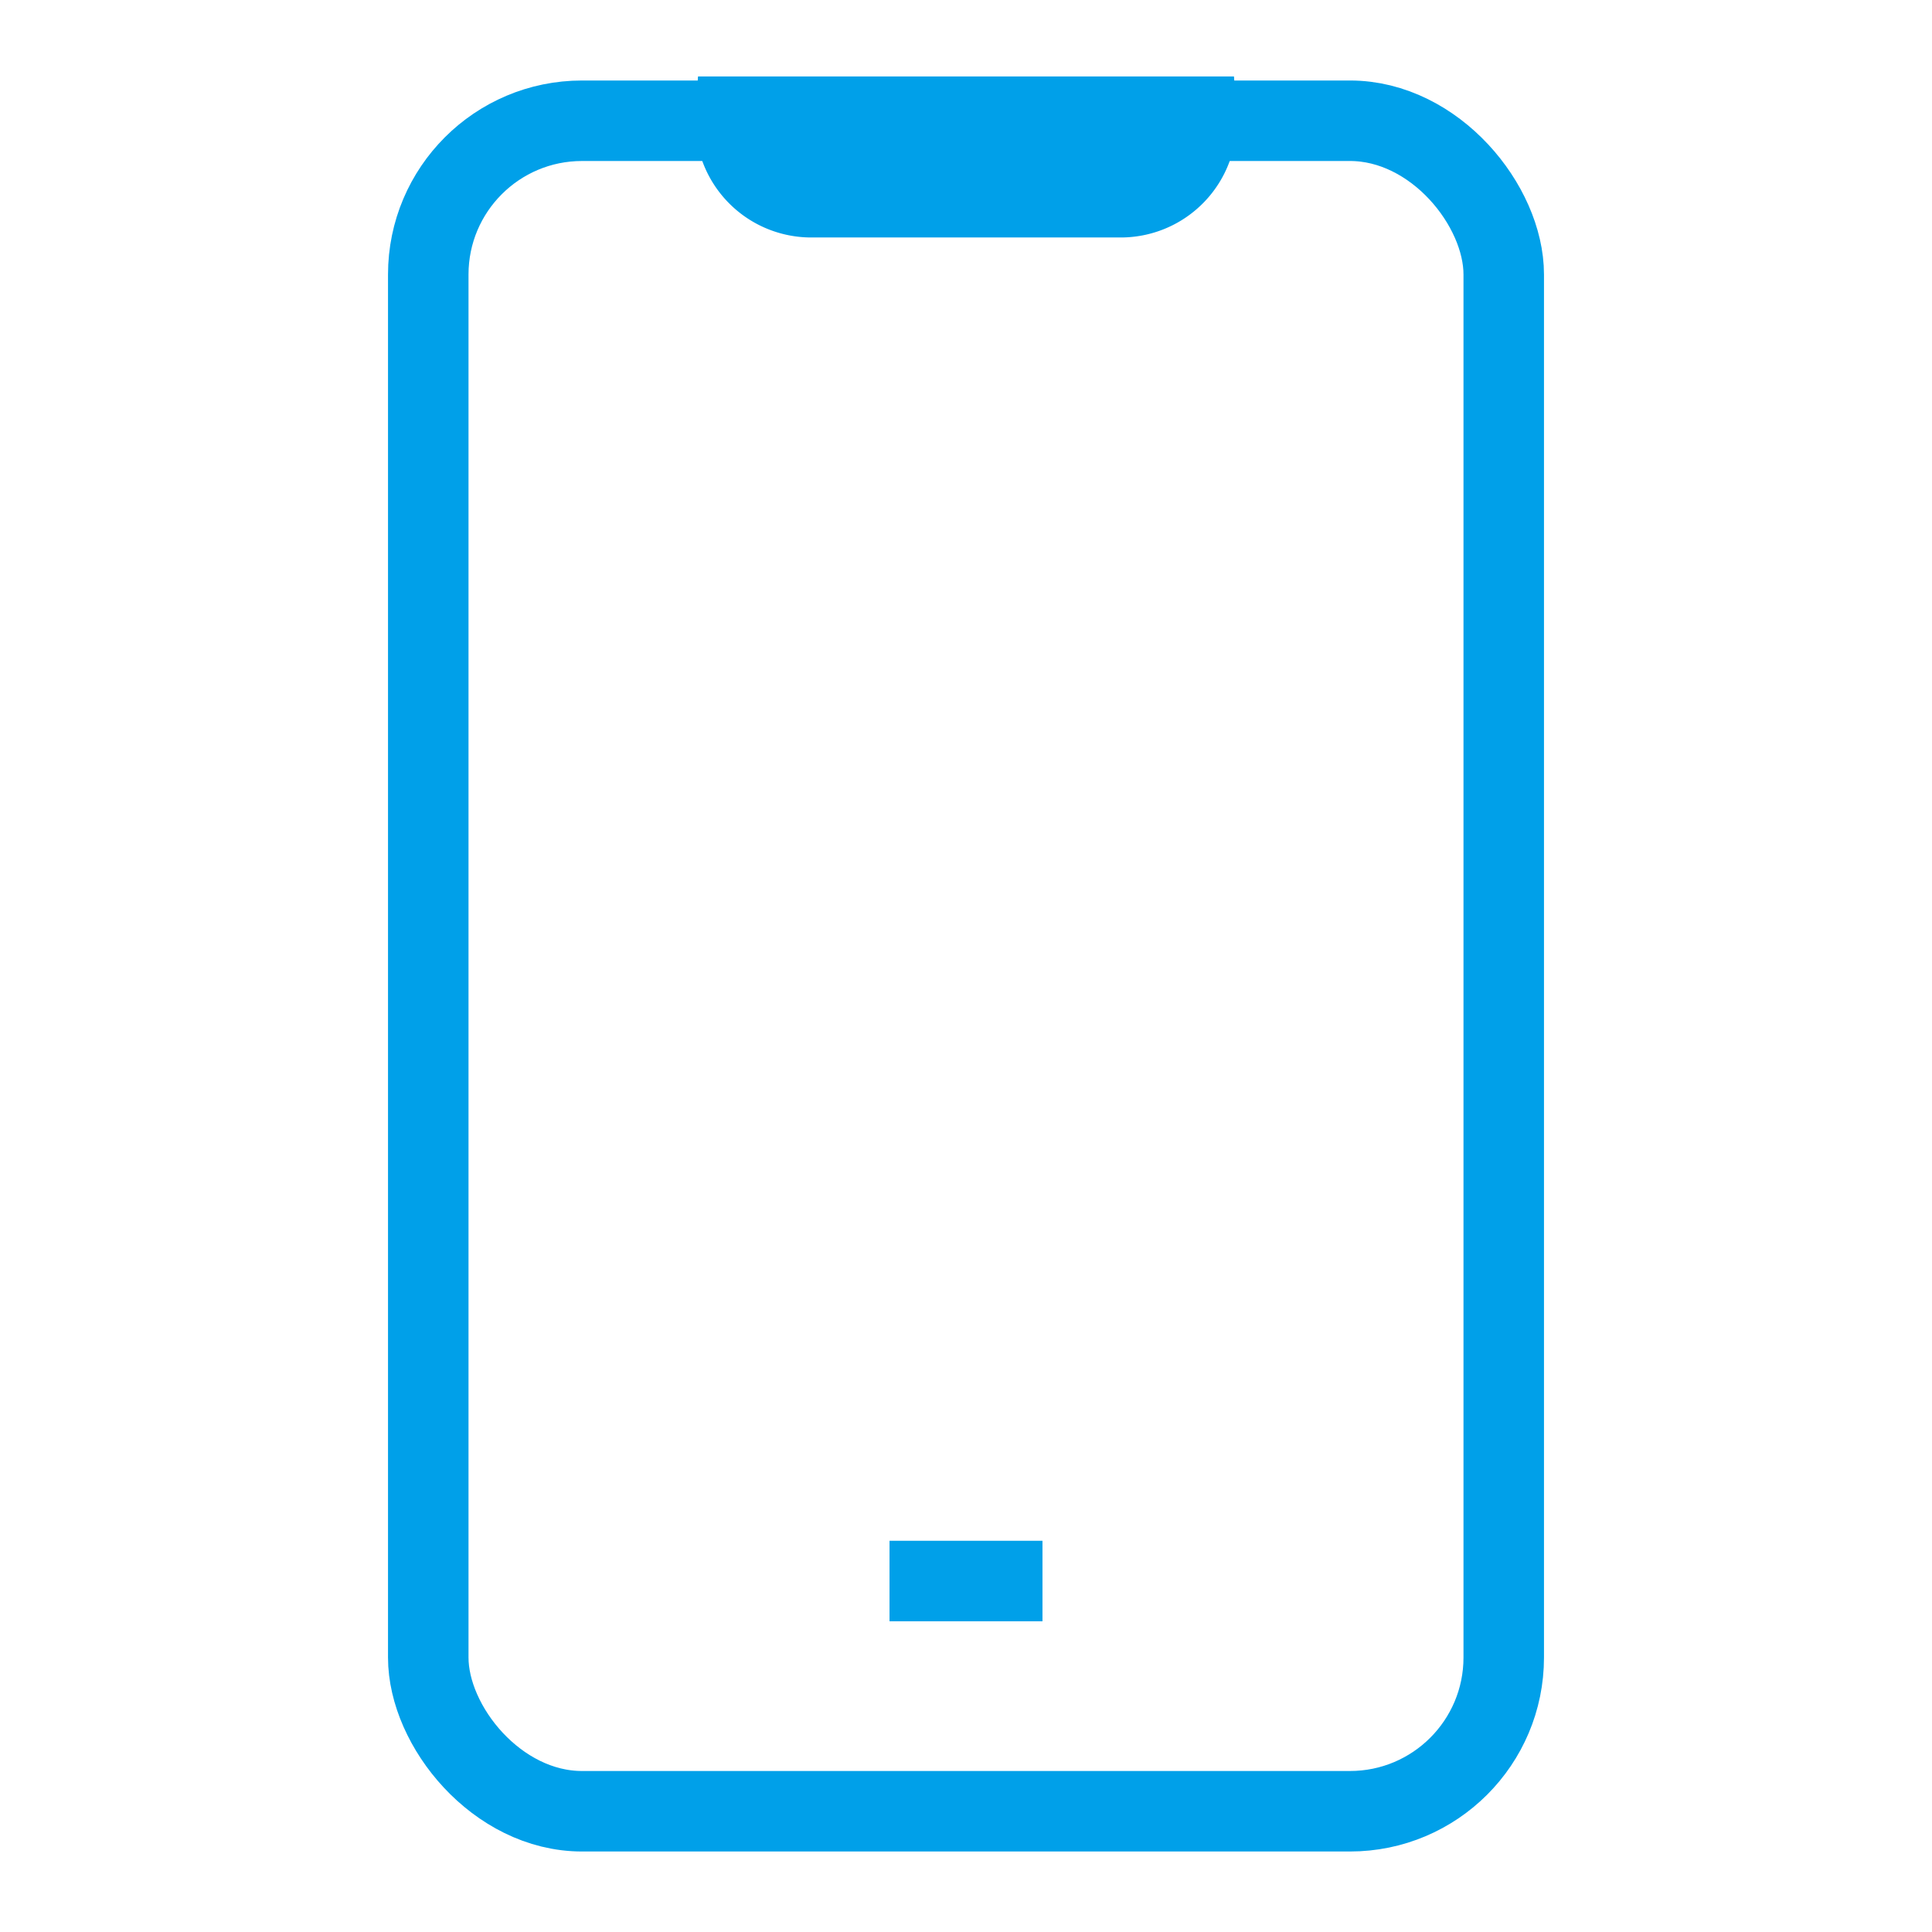 <svg id="Layer_1" data-name="Layer 1" xmlns="http://www.w3.org/2000/svg" viewBox="0 0 24 24" stroke-width="1" width="24" height="24" color="#00a0e9"><defs><style>.cls-6374f8d9b67f094e4896c667-1{fill:none;stroke:currentColor;stroke-miterlimit:10;}</style></defs><rect class="cls-6374f8d9b67f094e4896c667-1" x="5.32" y="1.5" width="13.36" height="21" rx="1.91"></rect><path class="cls-6374f8d9b67f094e4896c667-1" d="M13.91,2.45H10.09a.94.94,0,0,1-.95-1h5.72A.94.94,0,0,1,13.91,2.45Z"></path><line class="cls-6374f8d9b67f094e4896c667-1" x1="11.05" y1="19.64" x2="12.95" y2="19.64"></line></svg>
